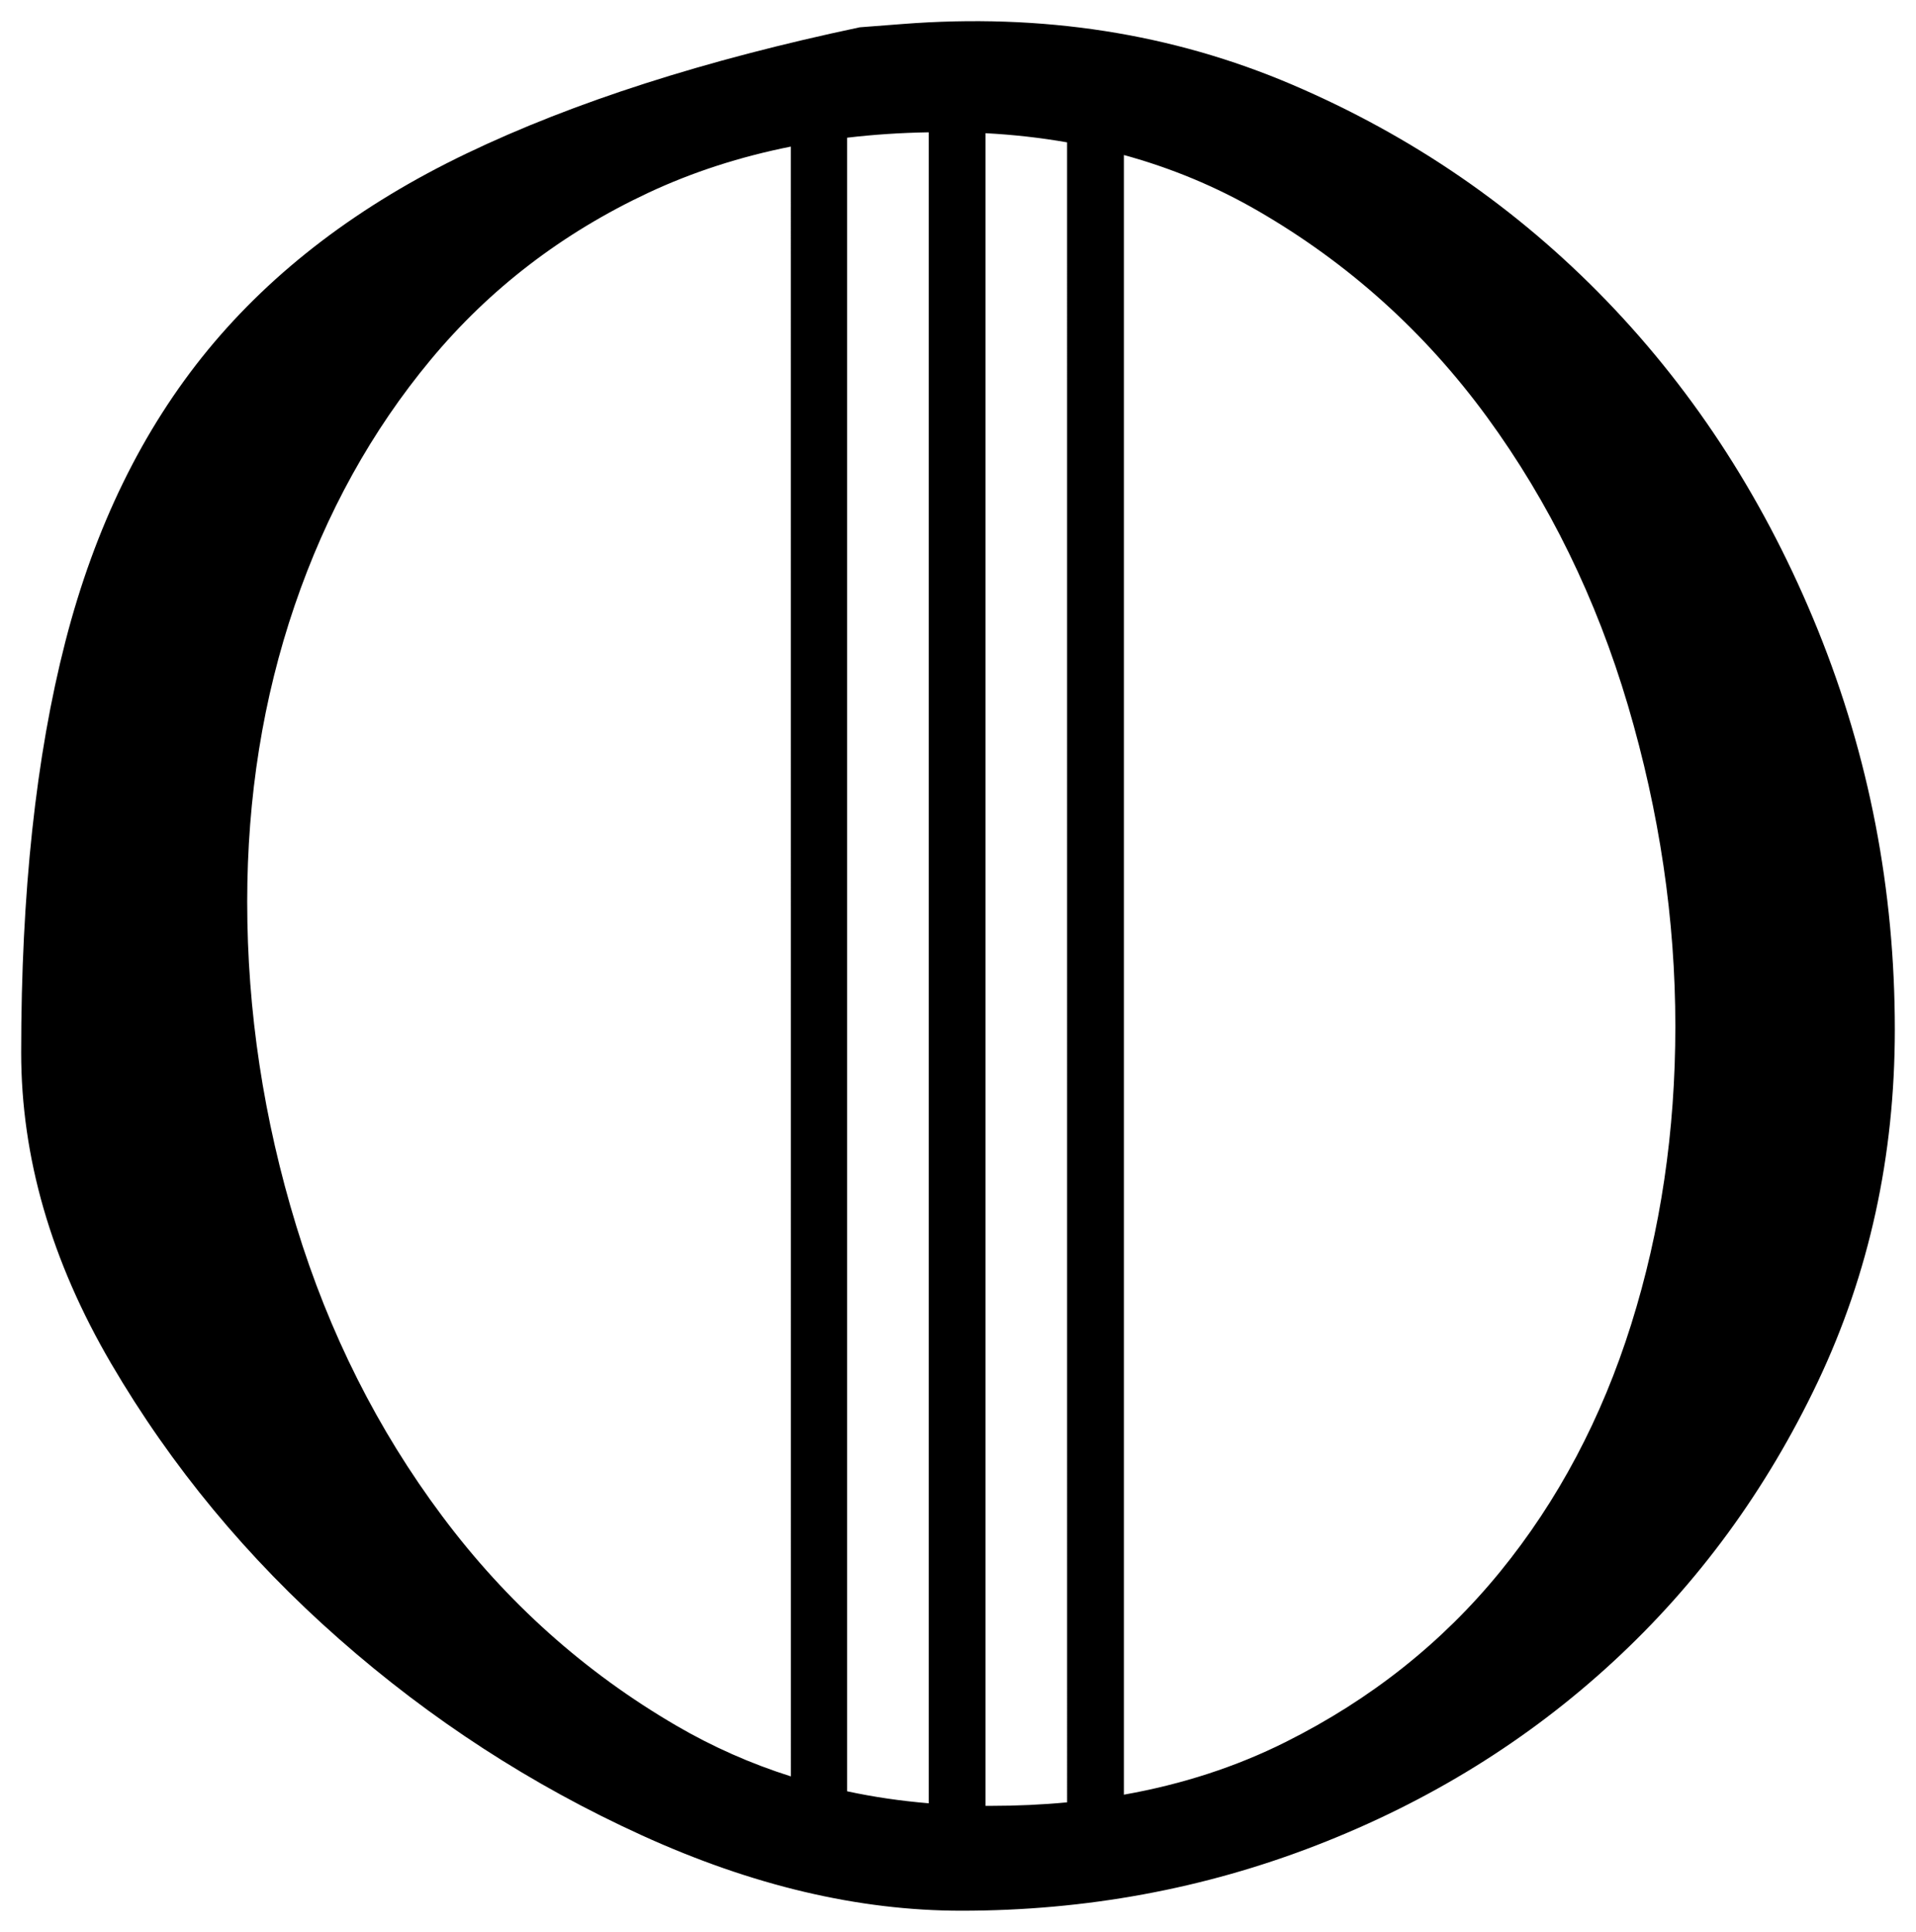 <?xml version="1.0" encoding="UTF-8" standalone="no"?>
<svg enable-background="new 687.846 39.522 88.492 89.248" height="91.247" viewBox="687.846 39.522 90.492 91.247" width="90.492" xmlns="http://www.w3.org/2000/svg">
   <path d="m772.702 103.784c-2.425 5.106-5.647 9.514-9.67 13.227-4.023 3.714-8.689 6.603-13.999 8.664-5.314 2.064-10.907 3.095-16.786 3.095-4.85 0-9.877-1.186-15.084-3.559-5.209-2.372-9.979-5.466-14.31-9.283-4.332-3.813-7.916-8.146-10.754-12.994-2.837-4.848-4.254-9.746-4.254-14.697 0-7.527.696-14.001 2.089-19.416 1.394-5.415 3.636-10.002 6.729-13.77 3.096-3.764 7.167-6.857 12.222-9.281 5.052-2.422 11.241-4.409 18.565-5.957l2.011-.155c6.6-.515 12.737.44 18.41 2.862 5.671 2.424 10.621 5.828 14.852 10.21 4.229 4.385 7.555 9.566 9.979 15.547 2.421 5.982 3.635 12.273 3.635 18.874 0 5.984-1.214 11.528-3.635 16.633zm-41.994-59.012c-1.323.022-2.607.107-3.854.255v78.102c1.245.269 2.529.456 3.854.567zm9.217 78.517c2.754-.488 5.301-1.316 7.64-2.487 4.021-2.012 7.396-4.691 10.132-8.046 2.73-3.35 4.796-7.242 6.188-11.679 1.392-4.434 2.086-9.127 2.086-14.078 0-5.052-.748-10.105-2.24-15.161-1.496-5.052-3.715-9.591-6.652-13.613-2.939-4.022-6.552-7.271-10.83-9.747-1.971-1.141-4.079-2.018-6.323-2.633v77.444zm-2.682-78.042c-1.247-.219-2.531-.363-3.854-.433v79.003c.084 0 .167 0 .25 0 1.236 0 2.438-.055 3.605-.166zm-13.049.2c-2.396.478-4.639 1.203-6.724 2.179-4.074 1.91-7.503 4.54-10.287 7.892-2.784 3.353-4.926 7.22-6.421 11.602-1.496 4.385-2.242 9.051-2.242 14.001 0 5.158.773 10.264 2.32 15.315 1.547 5.054 3.841 9.617 6.885 13.69 3.041 4.076 6.729 7.375 11.062 9.902 1.708.996 3.51 1.795 5.409 2.397z" transform="translate(1.001 .999)"/>
</svg>
